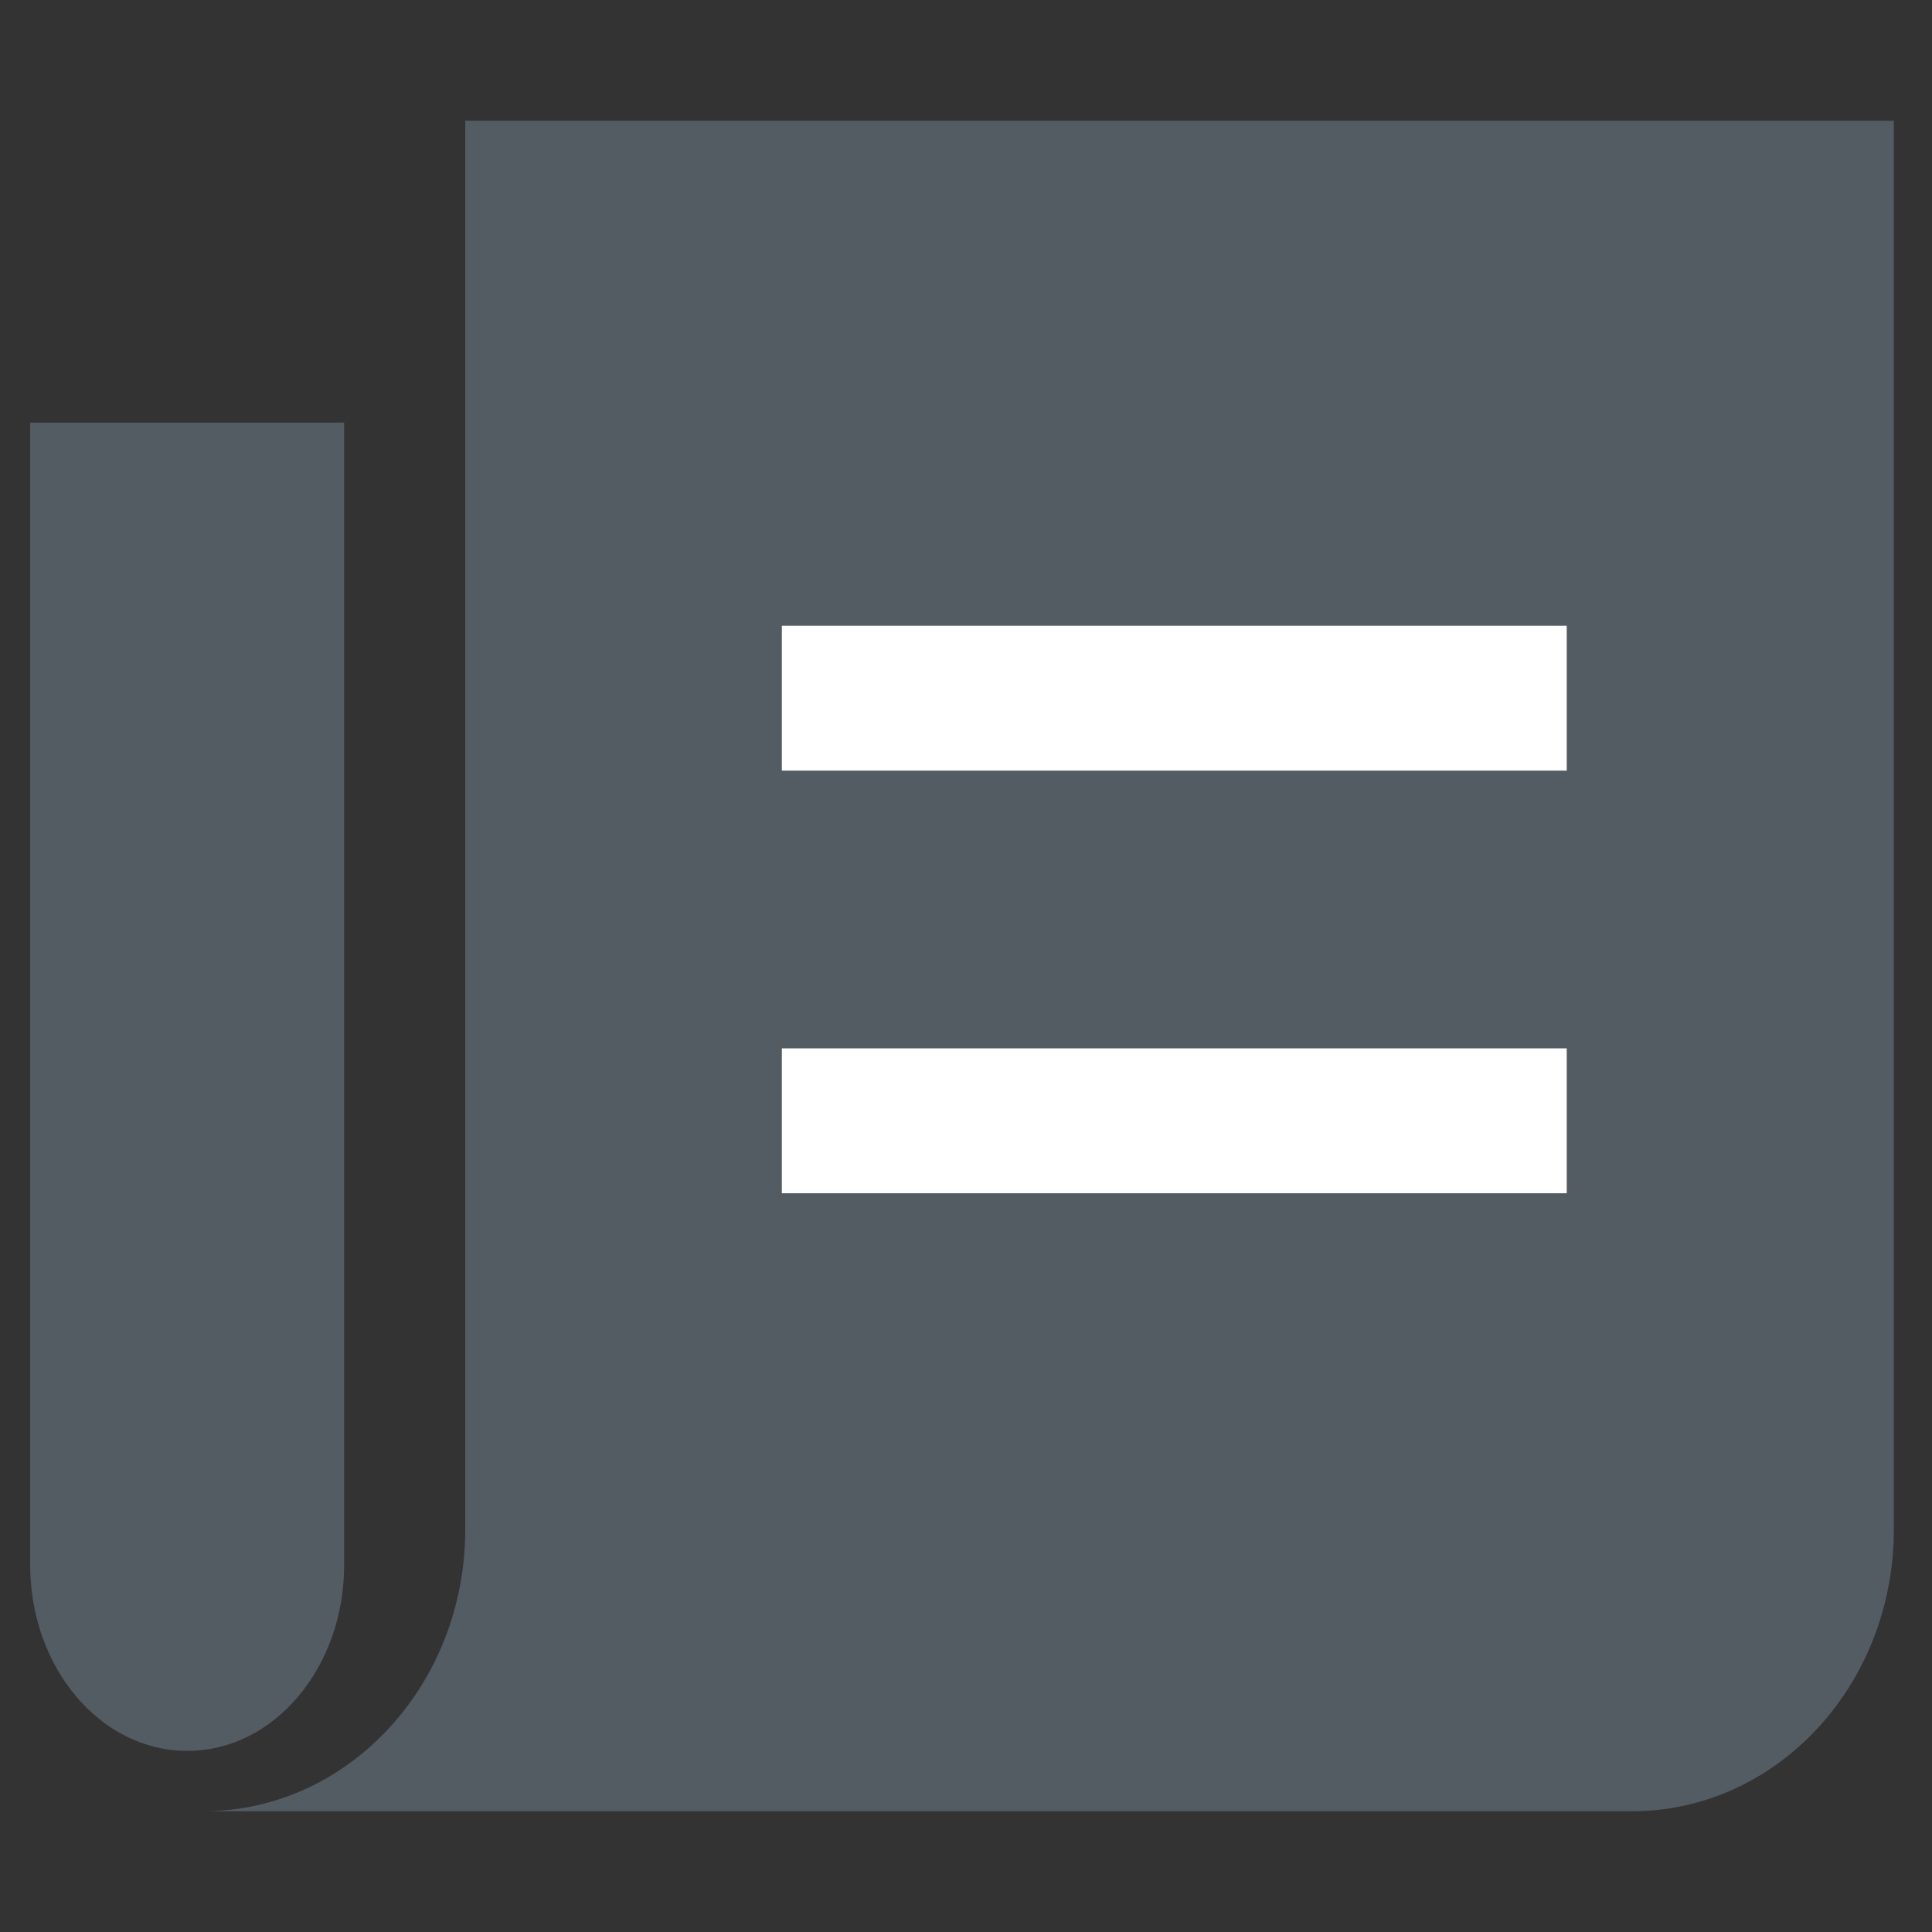 <?xml version="1.0" encoding="UTF-8"?>
<svg width="16px" height="16px" viewBox="0 0 16 16" version="1.1" xmlns="http://www.w3.org/2000/svg" xmlns:xlink="http://www.w3.org/1999/xlink">
    <rect x="0" y="0" width="16" height="16" fill="#333333" stroke="none"/>
    <!-- Generator: Sketch 54.1 (76490) - https://sketchapp.com -->
    <title>ic_platform_information</title>
    <desc>Created with Sketch.</desc>
    <g id="平台内页" stroke="none" stroke-width="1" fill="none" fill-rule="evenodd">
        <g transform="translate(-1308, -3591)" id="Group-4">
            <g transform="translate(1288, 3574)">
                <g id="ic/platform/information" transform="translate(20, 17)">
                    <g id="Group-8" transform="translate(0.25, 1)">
                        <g id="Group-5">
                            <path d="M2.6,11.962 L2.6,2.5 L-9.03721542e-14,2.5 L-9.03721542e-14,11.96 C-9.03721542e-14,12.81 0.581,13.5 1.3,13.5 C2.017,13.502 2.6,12.812 2.6,11.962 Z" id="Path" fill="#545C63" fill-rule="nonzero"></path>
                            <path d="M3.603,-2.93987057e-13 L3.603,11.666 C3.603,12.954 2.632,14 1.434,14 L13.265,14 C14.463,14 15.434,12.956 15.434,11.666 L15.434,-2.93987057e-13 L3.603,-2.93987057e-13 Z" id="Path" fill="#545C63" fill-rule="nonzero"></path>
                            <rect id="Rectangle" fill="#FFFFFF" x="6.225" y="4.182" width="6.5" height="1.2"></rect>
                            <rect id="Rectangle" fill="#FFFFFF" x="6.225" y="7.682" width="6.5" height="1.2"></rect>
                        </g>
                    </g>
                </g>
            </g>
        </g>
    </g>
</svg>